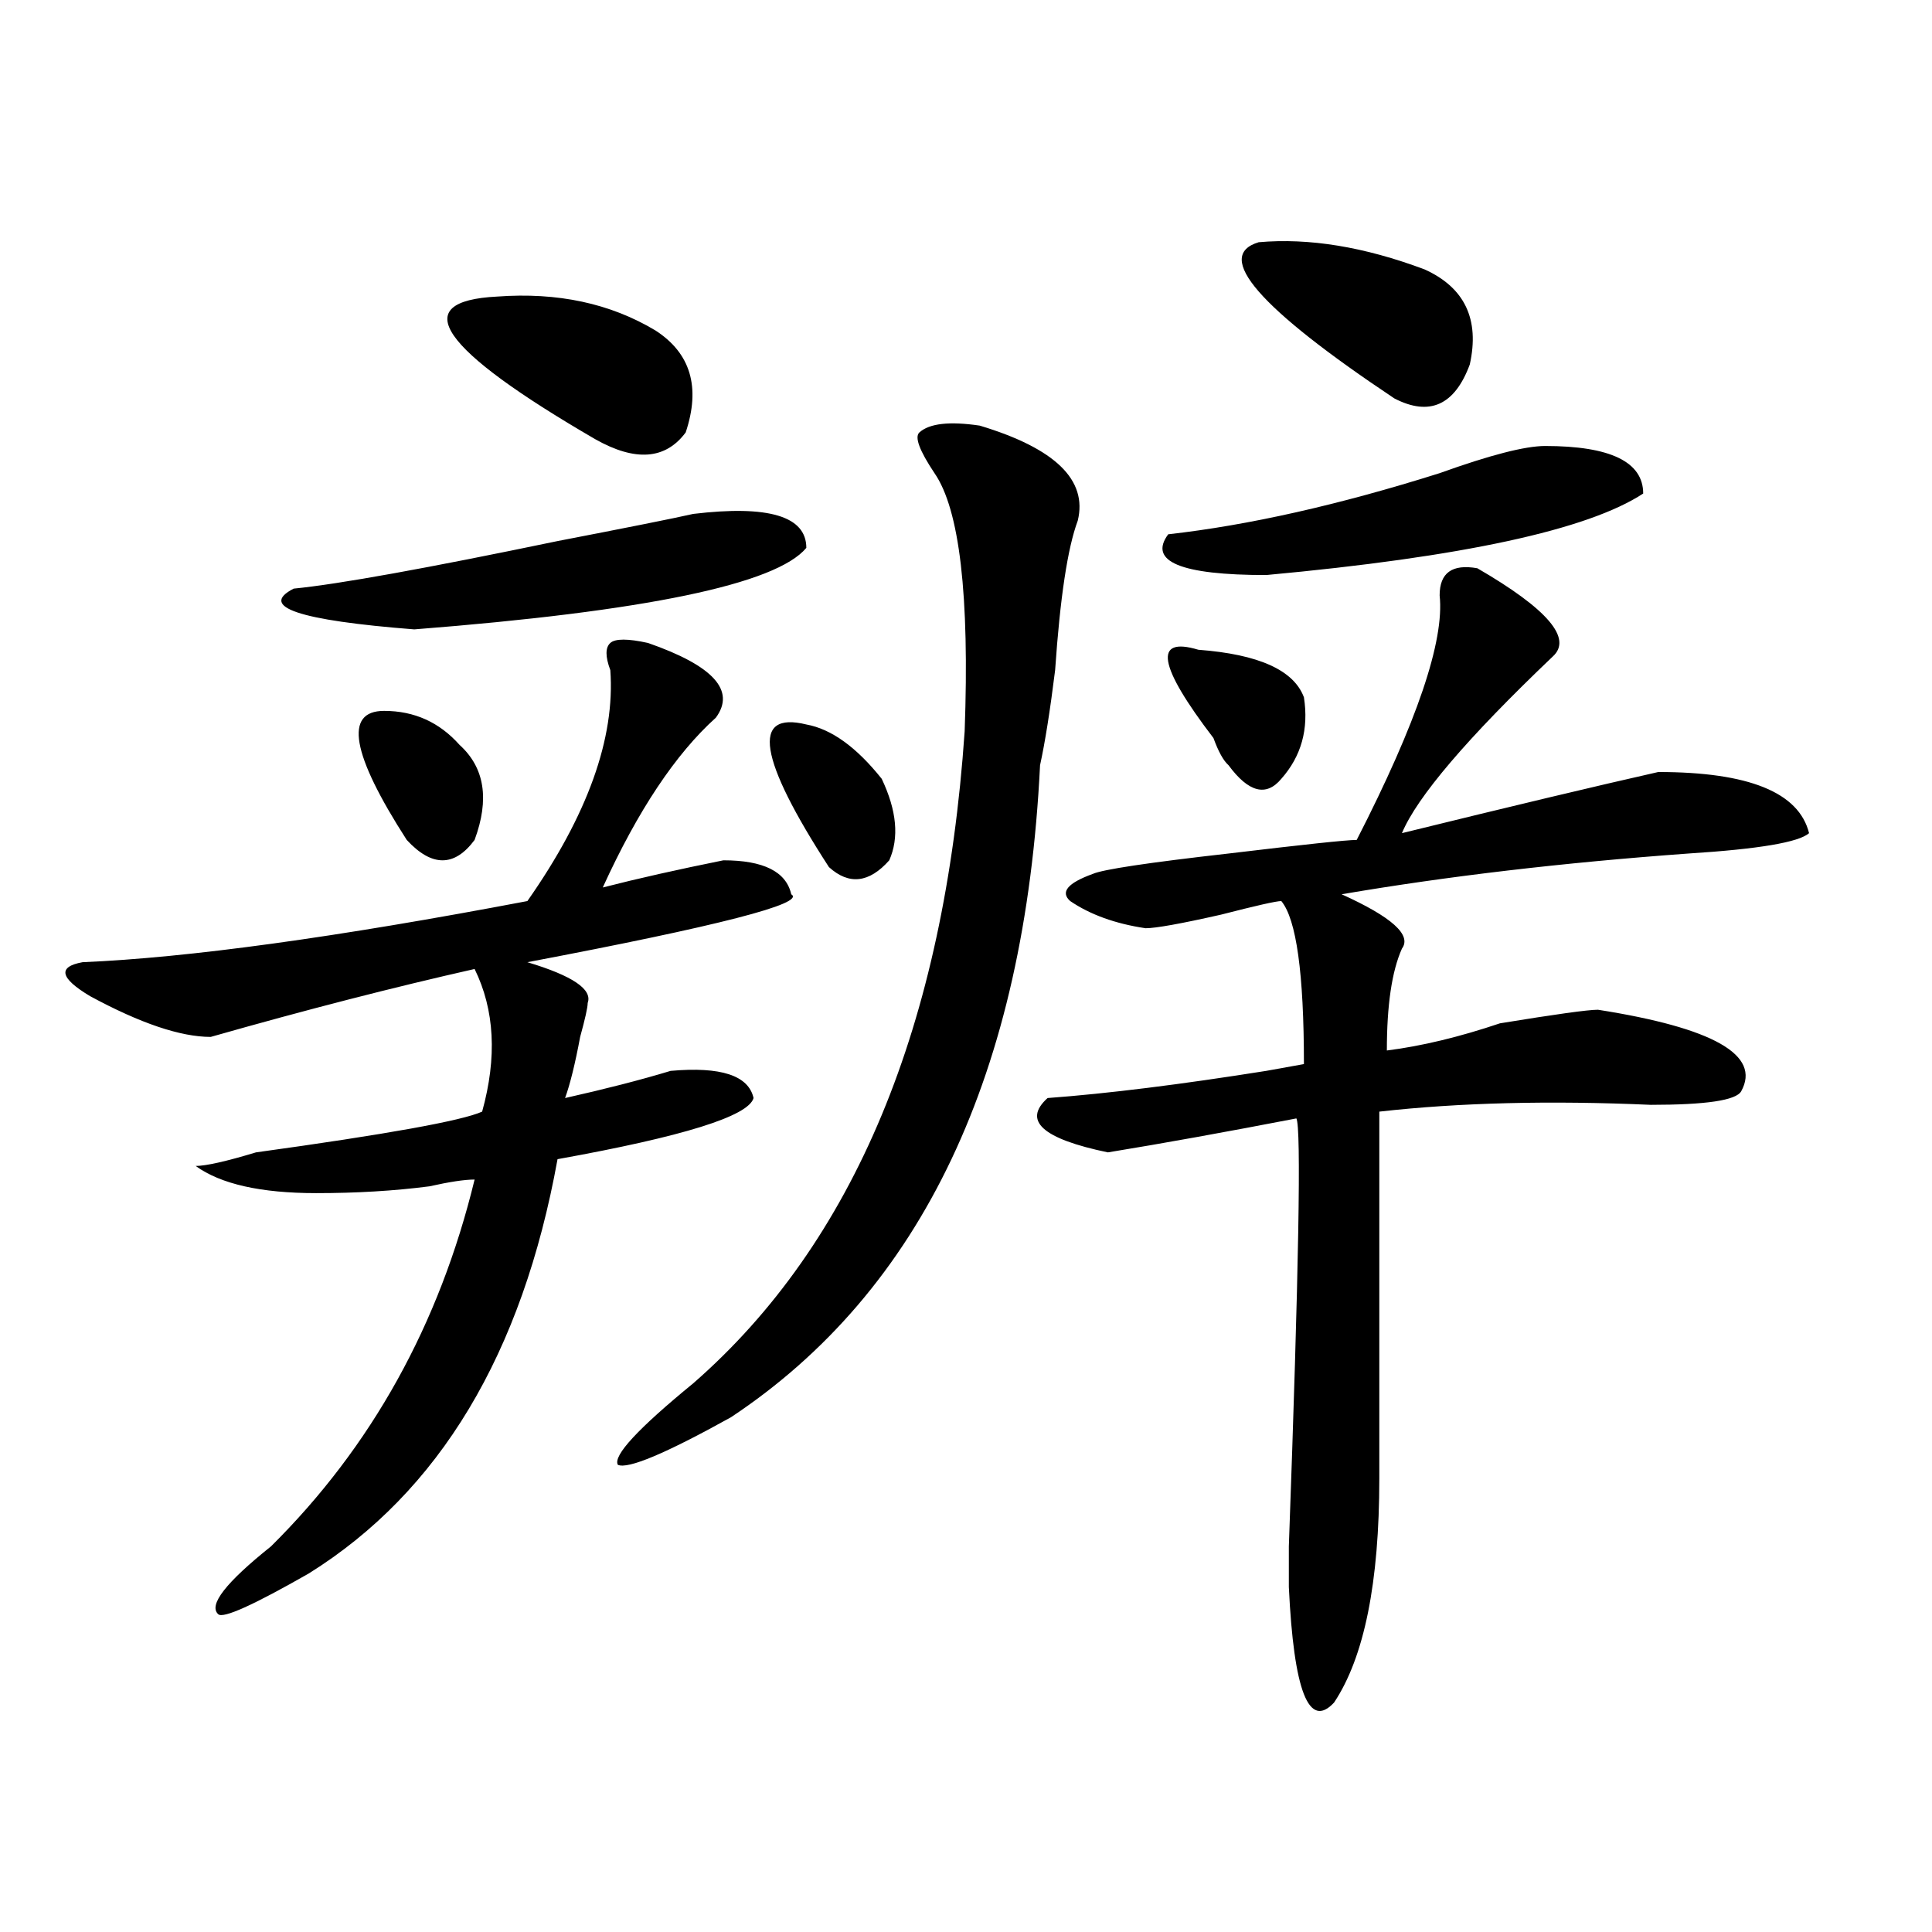 <?xml version="1.0" encoding="utf-8"?>
<!-- Generator: Adobe Illustrator 16.0.0, SVG Export Plug-In . SVG Version: 6.00 Build 0)  -->
<!DOCTYPE svg PUBLIC "-//W3C//DTD SVG 1.1//EN" "http://www.w3.org/Graphics/SVG/1.1/DTD/svg11.dtd">
<svg version="1.1" id="图层_1" xmlns="http://www.w3.org/2000/svg" xmlns:xlink="http://www.w3.org/1999/xlink" x="0px" y="0px"
	 width="1000px" height="1000px" viewBox="0 0 1000 1000" enable-background="new 0 0 1000 1000" xml:space="preserve">
<path d="M335.406,332.797c33.779,11.755,45.486,24.609,35.121,38.672c-20.854,18.787-40.365,48.065-58.535,87.891
	c18.17-4.669,39.023-9.338,62.438-14.063c20.792,0,32.499,5.878,35.121,17.578c7.805,4.724-37.743,16.425-136.582,35.156
	c23.414,7.031,33.779,14.063,31.219,21.094c0,2.362-1.342,8.24-3.902,17.578c-2.622,14.063-5.244,24.609-7.805,31.641
	c20.792-4.669,39.023-9.338,54.633-14.063c25.975-2.307,40.304,2.362,42.926,14.063c-2.622,9.393-36.463,19.94-101.461,31.641
	c-18.231,100.8-61.157,172.266-128.777,214.453c-28.658,16.37-44.268,23.401-46.828,21.094c-5.244-4.724,3.902-16.425,27.316-35.156
	c52.011-51.526,87.132-114.807,105.363-189.844c-5.244,0-13.049,1.208-23.414,3.516c-18.231,2.362-37.743,3.516-58.535,3.516
	c-28.658,0-49.45-4.669-62.438-14.063c5.183,0,15.609-2.307,31.219-7.031c67.62-9.338,106.644-16.37,117.07-21.094
	c7.805-28.125,6.463-52.734-3.902-73.828c-41.646,9.393-87.193,21.094-136.582,35.156c-15.609,0-36.463-7.031-62.438-21.094
	c-15.609-9.338-16.951-15.216-3.902-17.578c54.633-2.307,131.338-12.854,230.238-31.641c31.219-44.495,45.486-84.375,42.926-119.531
	c-2.622-7.031-2.622-11.7,0-14.063C318.455,330.49,324.979,330.49,335.406,332.797z M358.82,266
	c39.023-4.669,58.535,1.208,58.535,17.578c-15.609,18.787-83.291,32.849-202.922,42.188c-59.877-4.669-80.669-11.7-62.438-21.094
	c23.414-2.307,68.9-10.547,136.582-24.609C324.979,273.031,348.394,268.362,358.82,266z M198.824,367.953
	c15.609,0,28.597,5.878,39.023,17.578c12.987,11.755,15.609,28.125,7.805,49.219c-10.427,14.063-22.134,14.063-35.121,0
	C181.873,390.255,177.971,367.953,198.824,367.953z M257.359,153.5c31.219-2.307,58.535,3.516,81.949,17.578
	c18.17,11.755,23.414,29.333,15.609,52.734c-10.427,14.063-26.036,15.271-46.828,3.516
	C227.421,180.471,210.531,155.862,257.359,153.5z M507.109,220.297c39.023,11.755,55.913,28.125,50.73,49.219
	c-5.244,14.063-9.146,39.88-11.707,77.344c-2.622,21.094-5.244,37.518-7.805,49.219c-7.805,159.412-61.157,271.912-159.996,337.5
	c-33.841,18.787-53.353,26.971-58.535,24.609c-2.622-4.669,10.365-18.732,39.023-42.188c83.229-72.62,130.058-185.12,140.484-337.5
	c2.561-70.313-2.622-114.807-15.609-133.594c-7.805-11.7-10.427-18.732-7.805-21.094C481.073,219.143,491.5,217.99,507.109,220.297z
	 M417.355,374.984c12.987,2.362,25.975,11.755,39.023,28.125c7.805,16.425,9.085,30.487,3.902,42.188
	c-10.427,11.755-20.854,12.909-31.219,3.516C392.6,392.562,388.697,367.953,417.355,374.984z M764.664,294.125
	c36.401,21.094,49.389,36.365,39.023,45.703c-44.268,42.188-70.242,72.675-78.047,91.406
	c57.193-14.063,101.461-24.609,132.68-31.641c46.828,0,72.803,10.547,78.047,31.641c-5.244,4.724-26.036,8.24-62.438,10.547
	c-65.06,4.724-124.875,11.755-179.508,21.094c25.975,11.755,36.401,21.094,31.219,28.125c-5.244,11.755-7.805,29.333-7.805,52.734
	c18.17-2.307,37.682-7.031,58.535-14.063c28.597-4.669,45.486-7.031,50.73-7.031c59.815,9.393,84.51,23.456,74.145,42.188
	c-2.622,4.724-18.231,7.031-46.828,7.031c-52.072-2.307-98.9-1.154-140.484,3.516c0,44.55,0,107.831,0,189.844
	c0,53.888-7.805,92.56-23.414,116.016c-13.049,14.063-20.854-5.878-23.414-59.766v-21.094c5.183-142.932,6.463-216.76,3.902-221.484
	c-36.463,7.031-68.962,12.909-97.559,17.578c-33.841-7.031-44.268-16.37-31.219-28.125c31.219-2.307,68.9-7.031,113.168-14.063
	l19.512-3.516c0-46.857-3.902-74.982-11.707-84.375c-2.622,0-13.049,2.362-31.219,7.031c-20.854,4.724-33.841,7.031-39.023,7.031
	c-15.609-2.307-28.658-7.031-39.023-14.063c-5.244-4.669-1.342-9.338,11.707-14.063c5.183-2.307,28.597-5.823,70.242-10.547
	c39.023-4.669,61.096-7.031,66.34-7.031c31.219-60.919,45.486-103.107,42.926-126.563
	C745.152,296.487,751.615,291.818,764.664,294.125z M799.785,230.844c33.779,0,50.73,8.24,50.73,24.609
	c-28.658,18.787-93.656,32.849-195.117,42.188c-44.268,0-61.157-7.031-50.73-21.094c41.584-4.669,88.412-15.216,140.484-31.641
	C771.127,235.568,789.358,230.844,799.785,230.844z M620.277,336.312c31.219,2.362,49.389,10.547,54.633,24.609
	c2.561,16.425-1.342,30.487-11.707,42.188c-7.805,9.393-16.951,7.031-27.316-7.031c-2.622-2.307-5.244-7.031-7.805-14.063
	C599.424,344.552,596.863,329.281,620.277,336.312z M651.496,125.375c25.975-2.307,54.633,2.362,85.852,14.063
	c20.792,9.393,28.597,25.818,23.414,49.219c-7.805,21.094-20.854,26.971-39.023,17.578
	C651.496,159.377,628.082,132.406,651.496,125.375z"/>
</svg>
